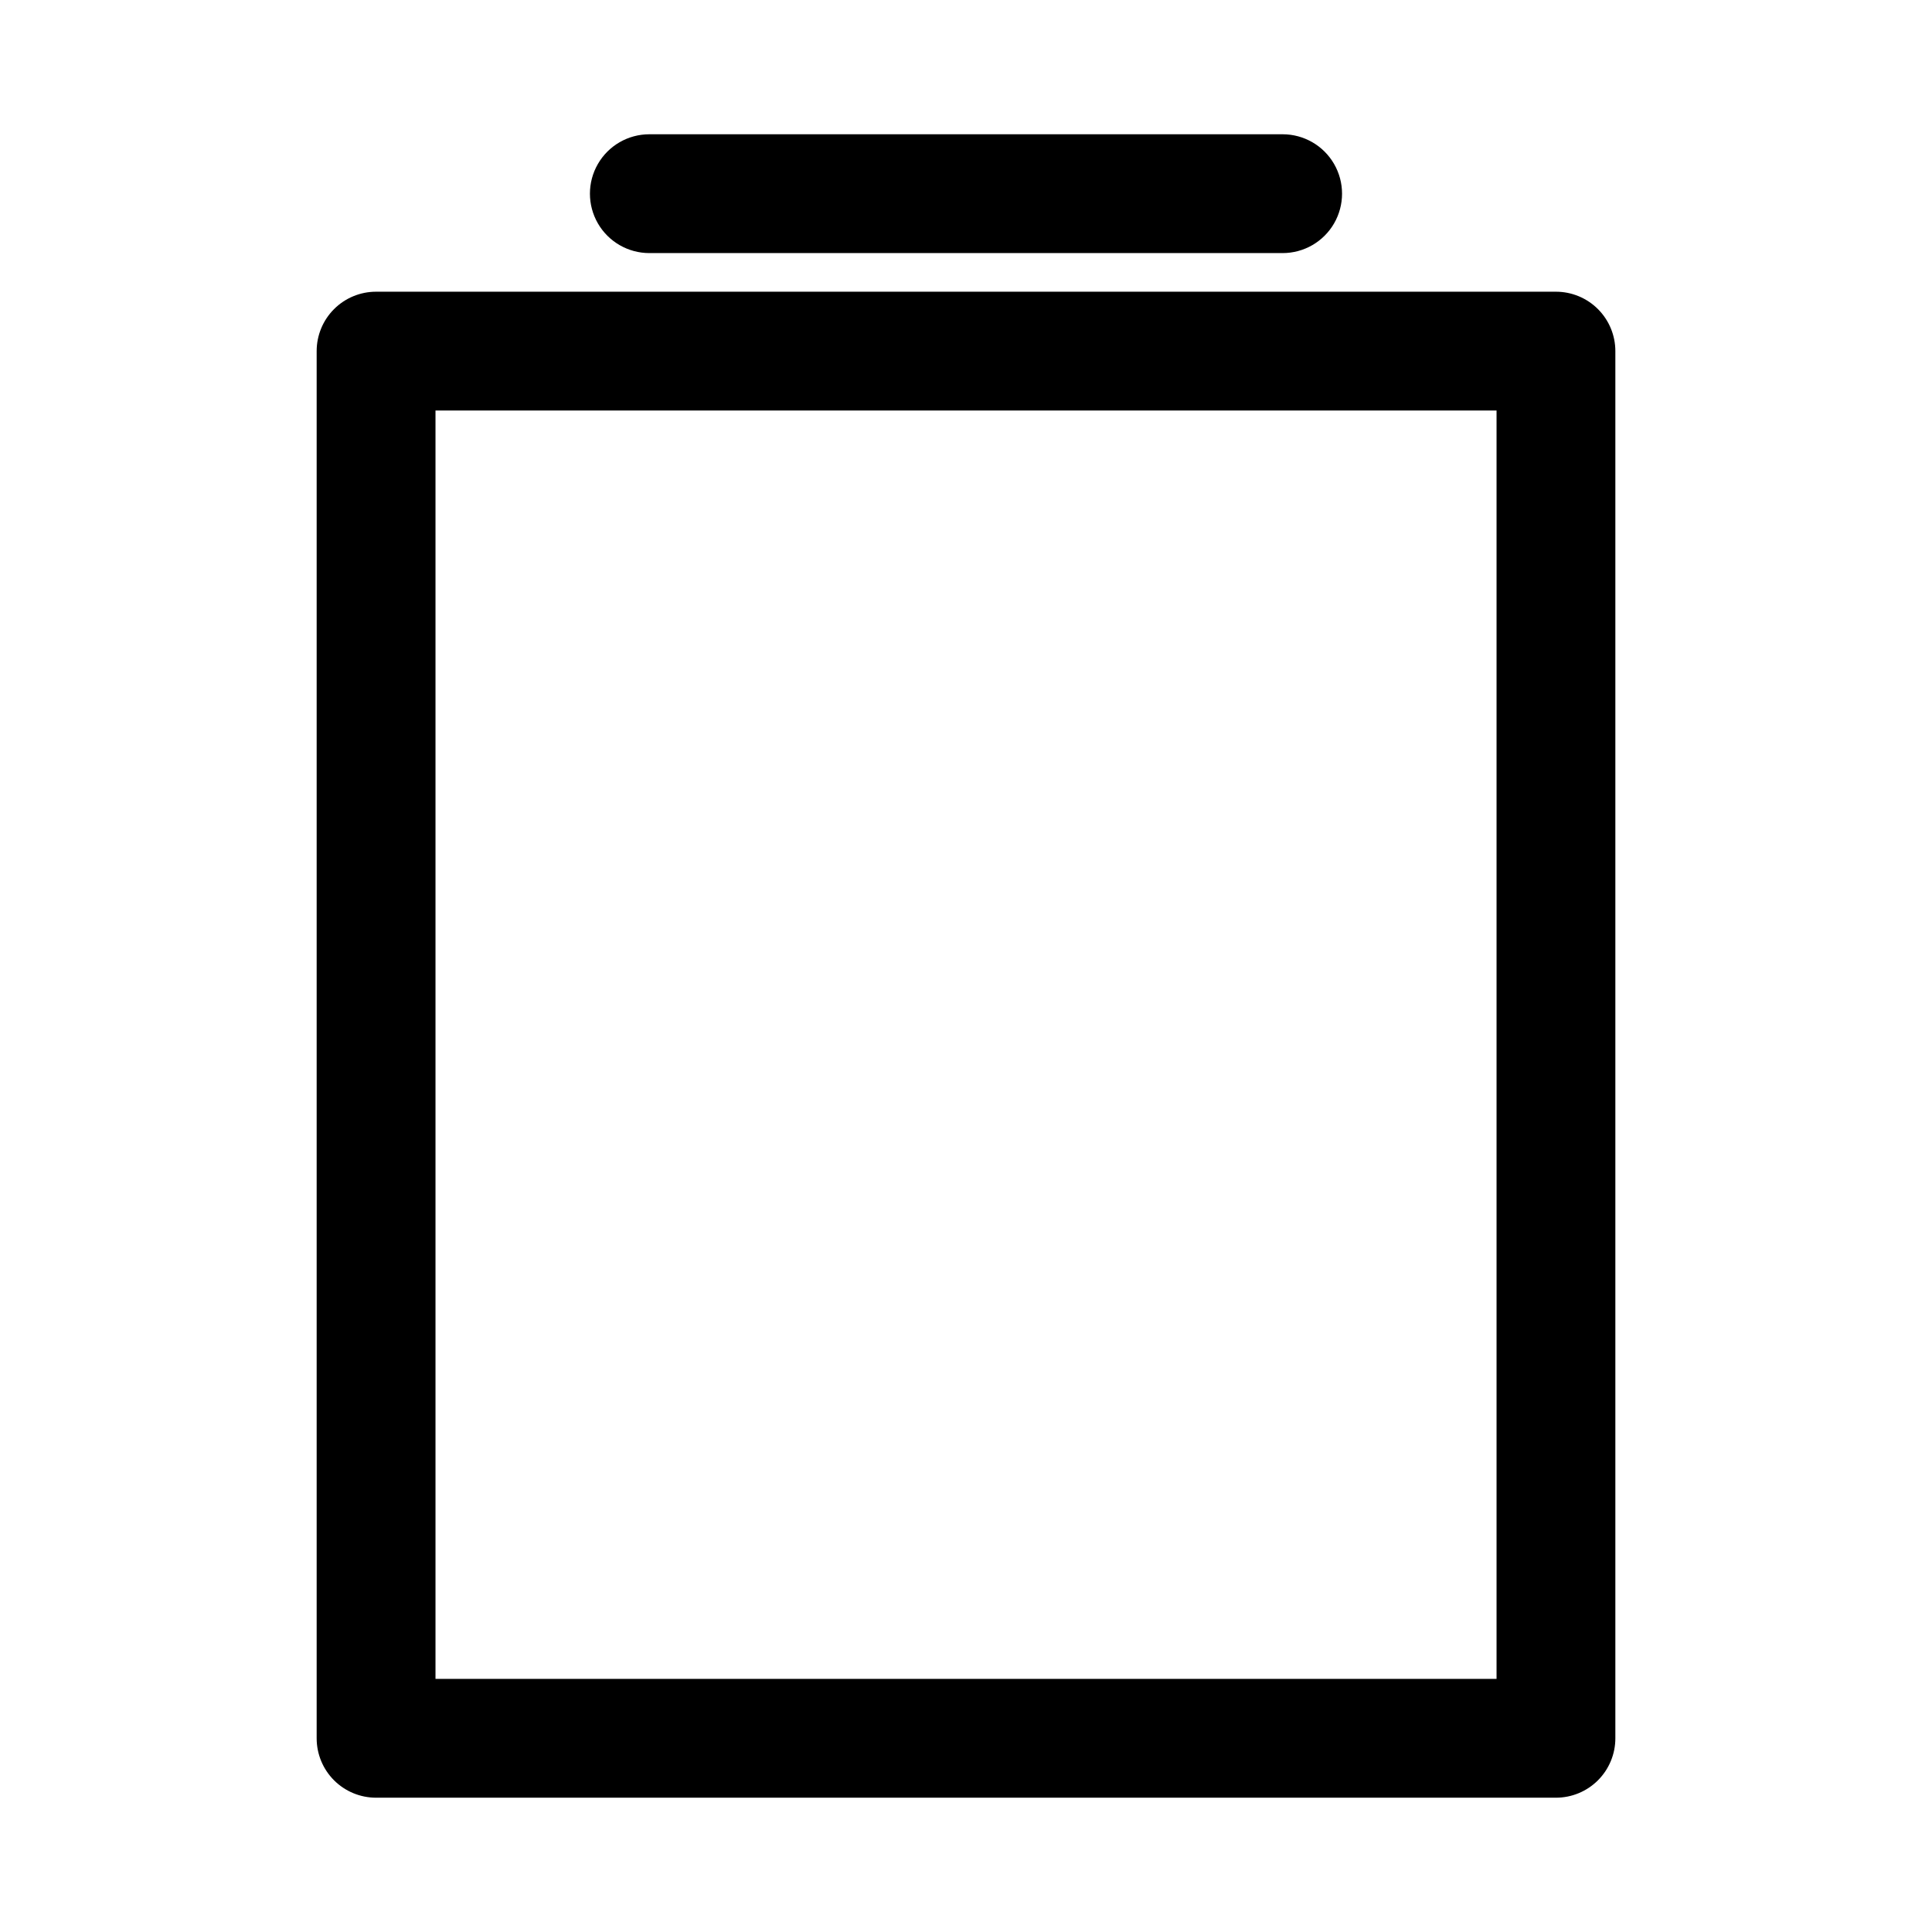 <?xml version="1.0" encoding="UTF-8"?>
<!-- Uploaded to: SVG Repo, www.svgrepo.com, Generator: SVG Repo Mixer Tools -->
<svg fill="#000000" width="800px" height="800px" version="1.1" viewBox="144 144 512 512" xmlns="http://www.w3.org/2000/svg">
 <g>
  <path d="m556.34 620.41h-312.68c-4.176 0-8.18-1.656-11.133-4.609-2.953-2.953-4.609-6.957-4.609-11.133v-367.62c0-4.176 1.656-8.18 4.609-11.133 2.953-2.953 6.957-4.609 11.133-4.609h312.68c4.176 0 8.18 1.656 11.133 4.609 2.953 2.953 4.613 6.957 4.613 11.133v367.62c0 4.176-1.66 8.18-4.613 11.133-2.953 2.953-6.957 4.609-11.133 4.609zm-296.93-31.488h281.19v-336.13h-281.19z"/>
  <path d="m483.91 211.07h-167.83c-5.625 0-10.82-3-13.633-7.871-2.812-4.871-2.812-10.875 0-15.746s8.008-7.871 13.633-7.871h167.83c5.625 0 10.824 3 13.637 7.871s2.812 10.875 0 15.746c-2.812 4.871-8.012 7.871-13.637 7.871z"/>
 </g>
</svg>